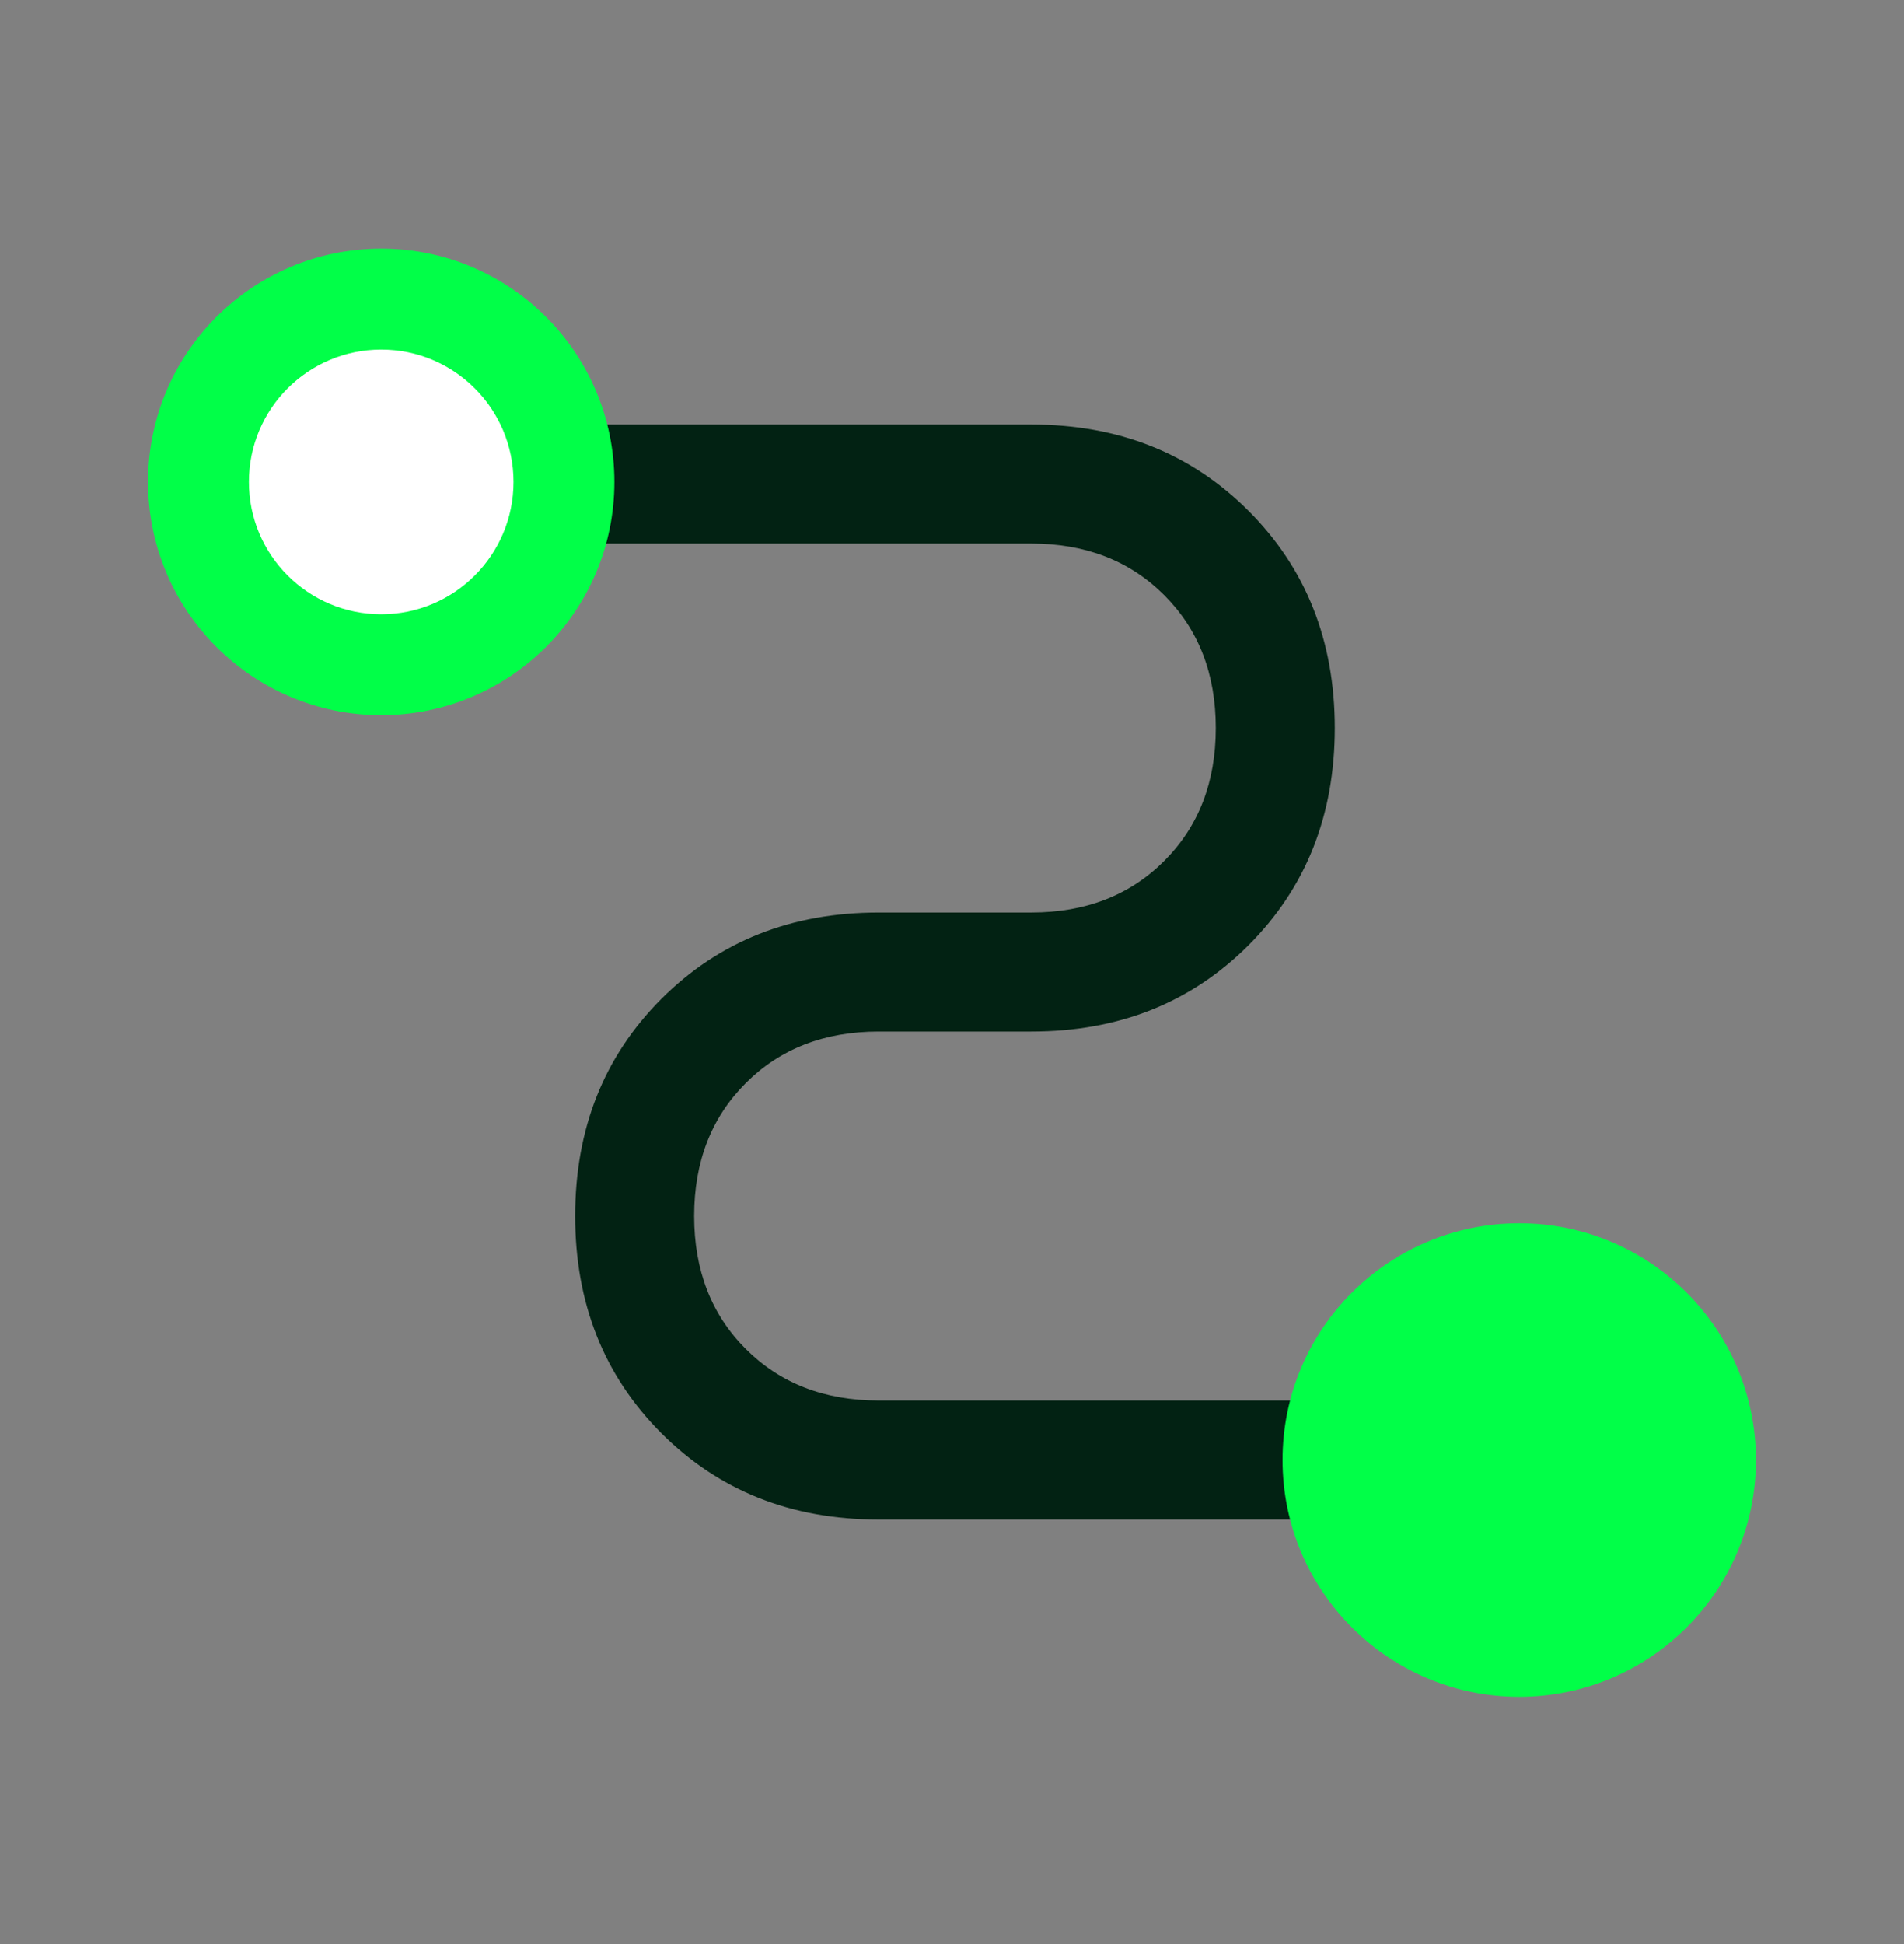 <svg width="48" height="49" viewBox="0 0 48 49" fill="none" xmlns="http://www.w3.org/2000/svg">
<rect x="0" y="0" width="48" height="49" fill="#808080" stroke="none"/>
<path d="M38.3 42.5C36.933 42.5 35.742 42.092 34.725 41.275C33.708 40.458 33.067 39.467 32.8 38.3H22.15C19.95 38.3 18.125 37.575 16.675 36.125C15.225 34.675 14.5 32.85 14.5 30.65C14.5 28.45 15.225 26.625 16.675 25.175C18.125 23.725 19.95 23 22.15 23H26C27.367 23 28.483 22.567 29.35 21.7C30.217 20.833 30.65 19.717 30.65 18.35C30.65 16.983 30.217 15.867 29.35 15C28.483 14.133 27.367 13.7 26 13.7H15.2C14.9 14.867 14.25 15.858 13.25 16.675C12.25 17.492 11.067 17.9 9.7 17.9C8.1 17.9 6.75 17.35 5.65 16.25C4.55 15.15 4 13.8 4 12.2C4 10.6 4.55 9.25 5.65 8.15C6.75 7.05 8.1 6.5 9.7 6.5C11.067 6.5 12.25 6.908 13.25 7.725C14.25 8.542 14.9 9.533 15.2 10.7H26C28.2 10.7 30.025 11.425 31.475 12.875C32.925 14.325 33.65 16.15 33.65 18.35C33.65 20.55 32.925 22.375 31.475 23.825C30.025 25.275 28.2 26 26 26H22.15C20.783 26 19.667 26.433 18.8 27.3C17.933 28.167 17.5 29.283 17.5 30.65C17.5 32.017 17.933 33.133 18.8 34C19.667 34.867 20.783 35.3 22.15 35.3H32.8C33.1 34.133 33.75 33.142 34.75 32.325C35.75 31.508 36.933 31.1 38.3 31.1C39.9 31.1 41.25 31.65 42.35 32.75C43.45 33.85 44 35.2 44 36.8C44 38.4 43.45 39.75 42.35 40.85C41.25 41.95 39.9 42.5 38.3 42.5ZM9.7 14.9C10.467 14.9 11.108 14.642 11.625 14.125C12.142 13.608 12.4 12.967 12.4 12.2C12.4 11.433 12.142 10.792 11.625 10.275C11.108 9.758 10.467 9.5 9.7 9.5C8.933 9.5 8.292 9.758 7.775 10.275C7.258 10.792 7 11.433 7 12.2C7 12.967 7.258 13.608 7.775 14.125C8.292 14.642 8.933 14.9 9.7 14.9Z" fill="#022213"/>
<circle cx="38.3" cy="36.8" r="5.967" fill="#01FF48"/>
<path d="M15.489 12.147C15.489 15.393 12.857 18.025 9.611 18.025C6.364 18.025 3.732 15.393 3.732 12.147C3.732 8.9 6.364 6.268 9.611 6.268C12.857 6.268 15.489 8.9 15.489 12.147Z" fill="#01FF48"/>
<path d="M12.946 12.147C12.946 13.989 11.453 15.482 9.611 15.482C7.768 15.482 6.275 13.989 6.275 12.147C6.275 10.305 7.768 8.811 9.611 8.811C11.453 8.811 12.946 10.305 12.946 12.147Z" fill="white"/>
</svg>
